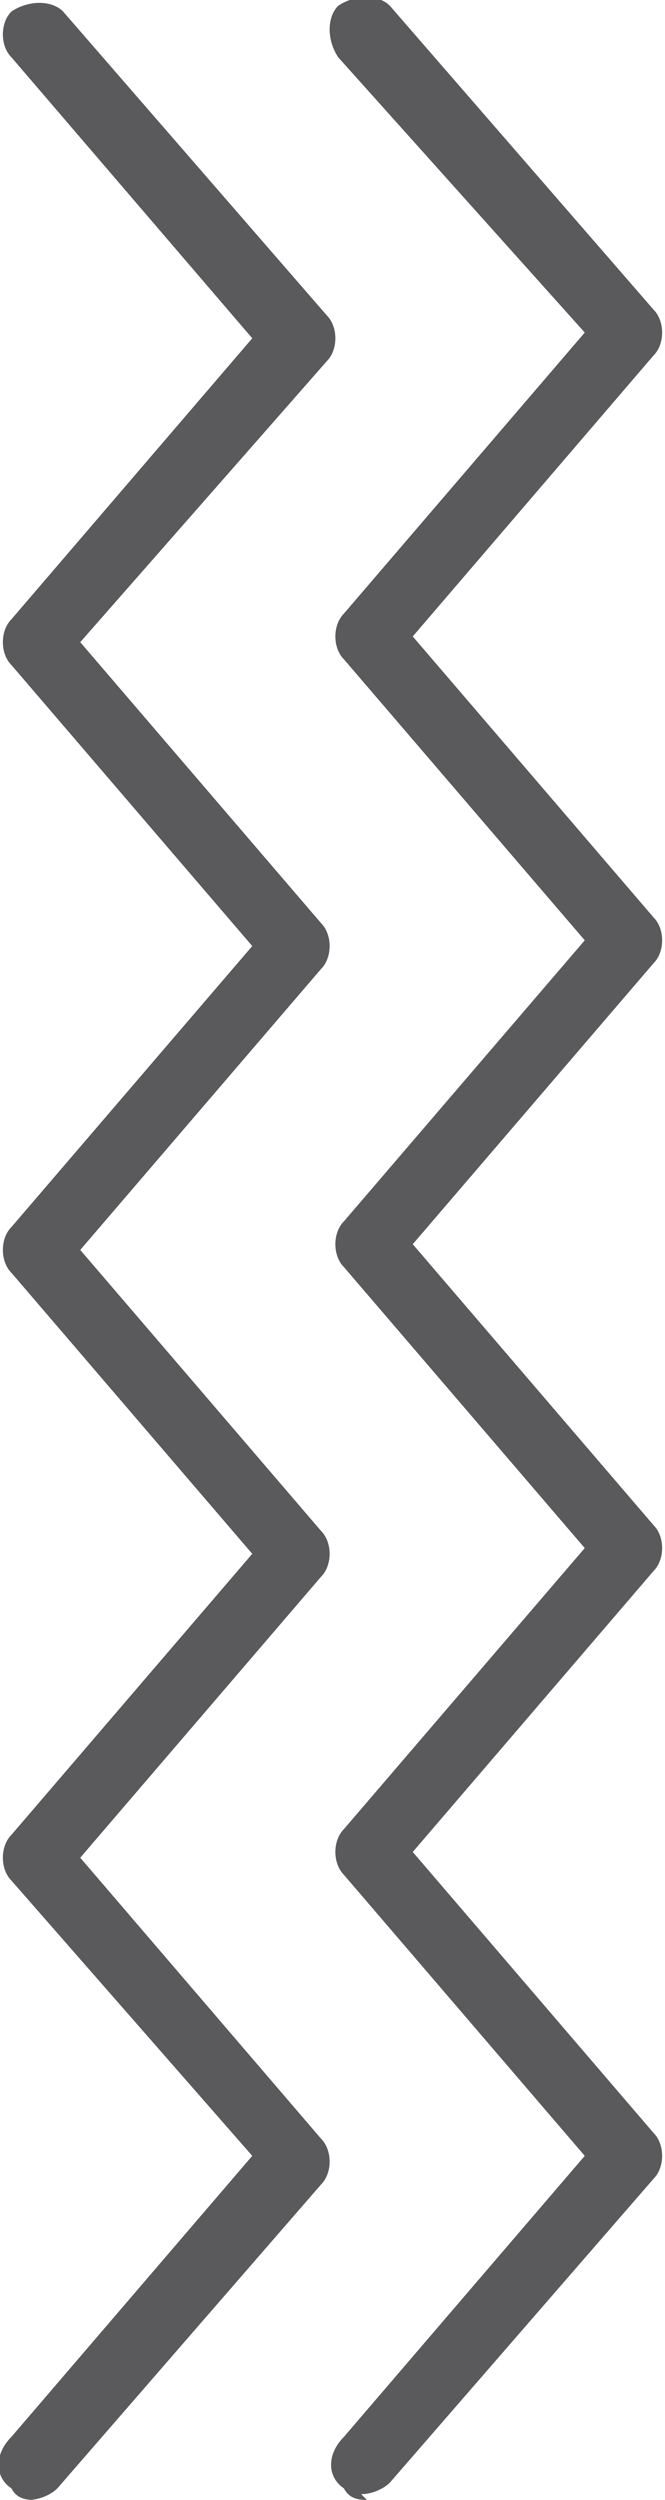 <?xml version="1.0" encoding="UTF-8"?>
<svg xmlns="http://www.w3.org/2000/svg" version="1.1" viewBox="0 0 11.6 43.6">
  <defs>
    <style>
      .cls-1 {
        fill: #5a595c;
      }
    </style>
  </defs>
  <!-- Generator: Adobe Illustrator 28.6.0, SVG Export Plug-In . SVG Version: 1.2.0 Build 709)  -->
  <g>
    <g id="Layer_1">
      <path class="cls-1" d="M6.4,43.6c-.1,0-.3,0-.4-.2-.3-.2-.3-.6,0-.9l4.2-4.9-4.2-4.9c-.2-.2-.2-.6,0-.8l4.2-4.9-4.2-4.9c-.2-.2-.2-.6,0-.8l4.2-4.9-4.2-4.9c-.2-.2-.2-.6,0-.8l4.2-4.9L5.9,1c-.2-.3-.2-.7,0-.9.3-.2.7-.2.9,0l4.6,5.3c.2.2.2.6,0,.8l-4.2,4.9,4.2,4.9c.2.2.2.6,0,.8l-4.2,4.9,4.2,4.9c.2.2.2.6,0,.8l-4.2,4.9,4.2,4.9c.2.2.2.6,0,.8l-4.6,5.3c-.1.1-.3.2-.5.2"/>
      <path class="cls-1" d="M.6,43.6c-.1,0-.3,0-.4-.2-.3-.2-.3-.6,0-.9l4.2-4.9L.2,32.8c-.2-.2-.2-.6,0-.8l4.2-4.9L.2,22.2c-.2-.2-.2-.6,0-.8l4.2-4.9L.2,11.6c-.2-.2-.2-.6,0-.8l4.2-4.9L.2,1C0,.8,0,.4.2.2.5,0,.9,0,1.1.2l4.6,5.3c.2.2.2.6,0,.8L1.4,11.2l4.2,4.9c.2.2.2.6,0,.8l-4.2,4.9,4.2,4.9c.2.2.2.6,0,.8l-4.2,4.9,4.2,4.9c.2.2.2.6,0,.8l-4.6,5.3c-.1.1-.3.2-.5.2"/>
    </g>
  </g>
</svg>